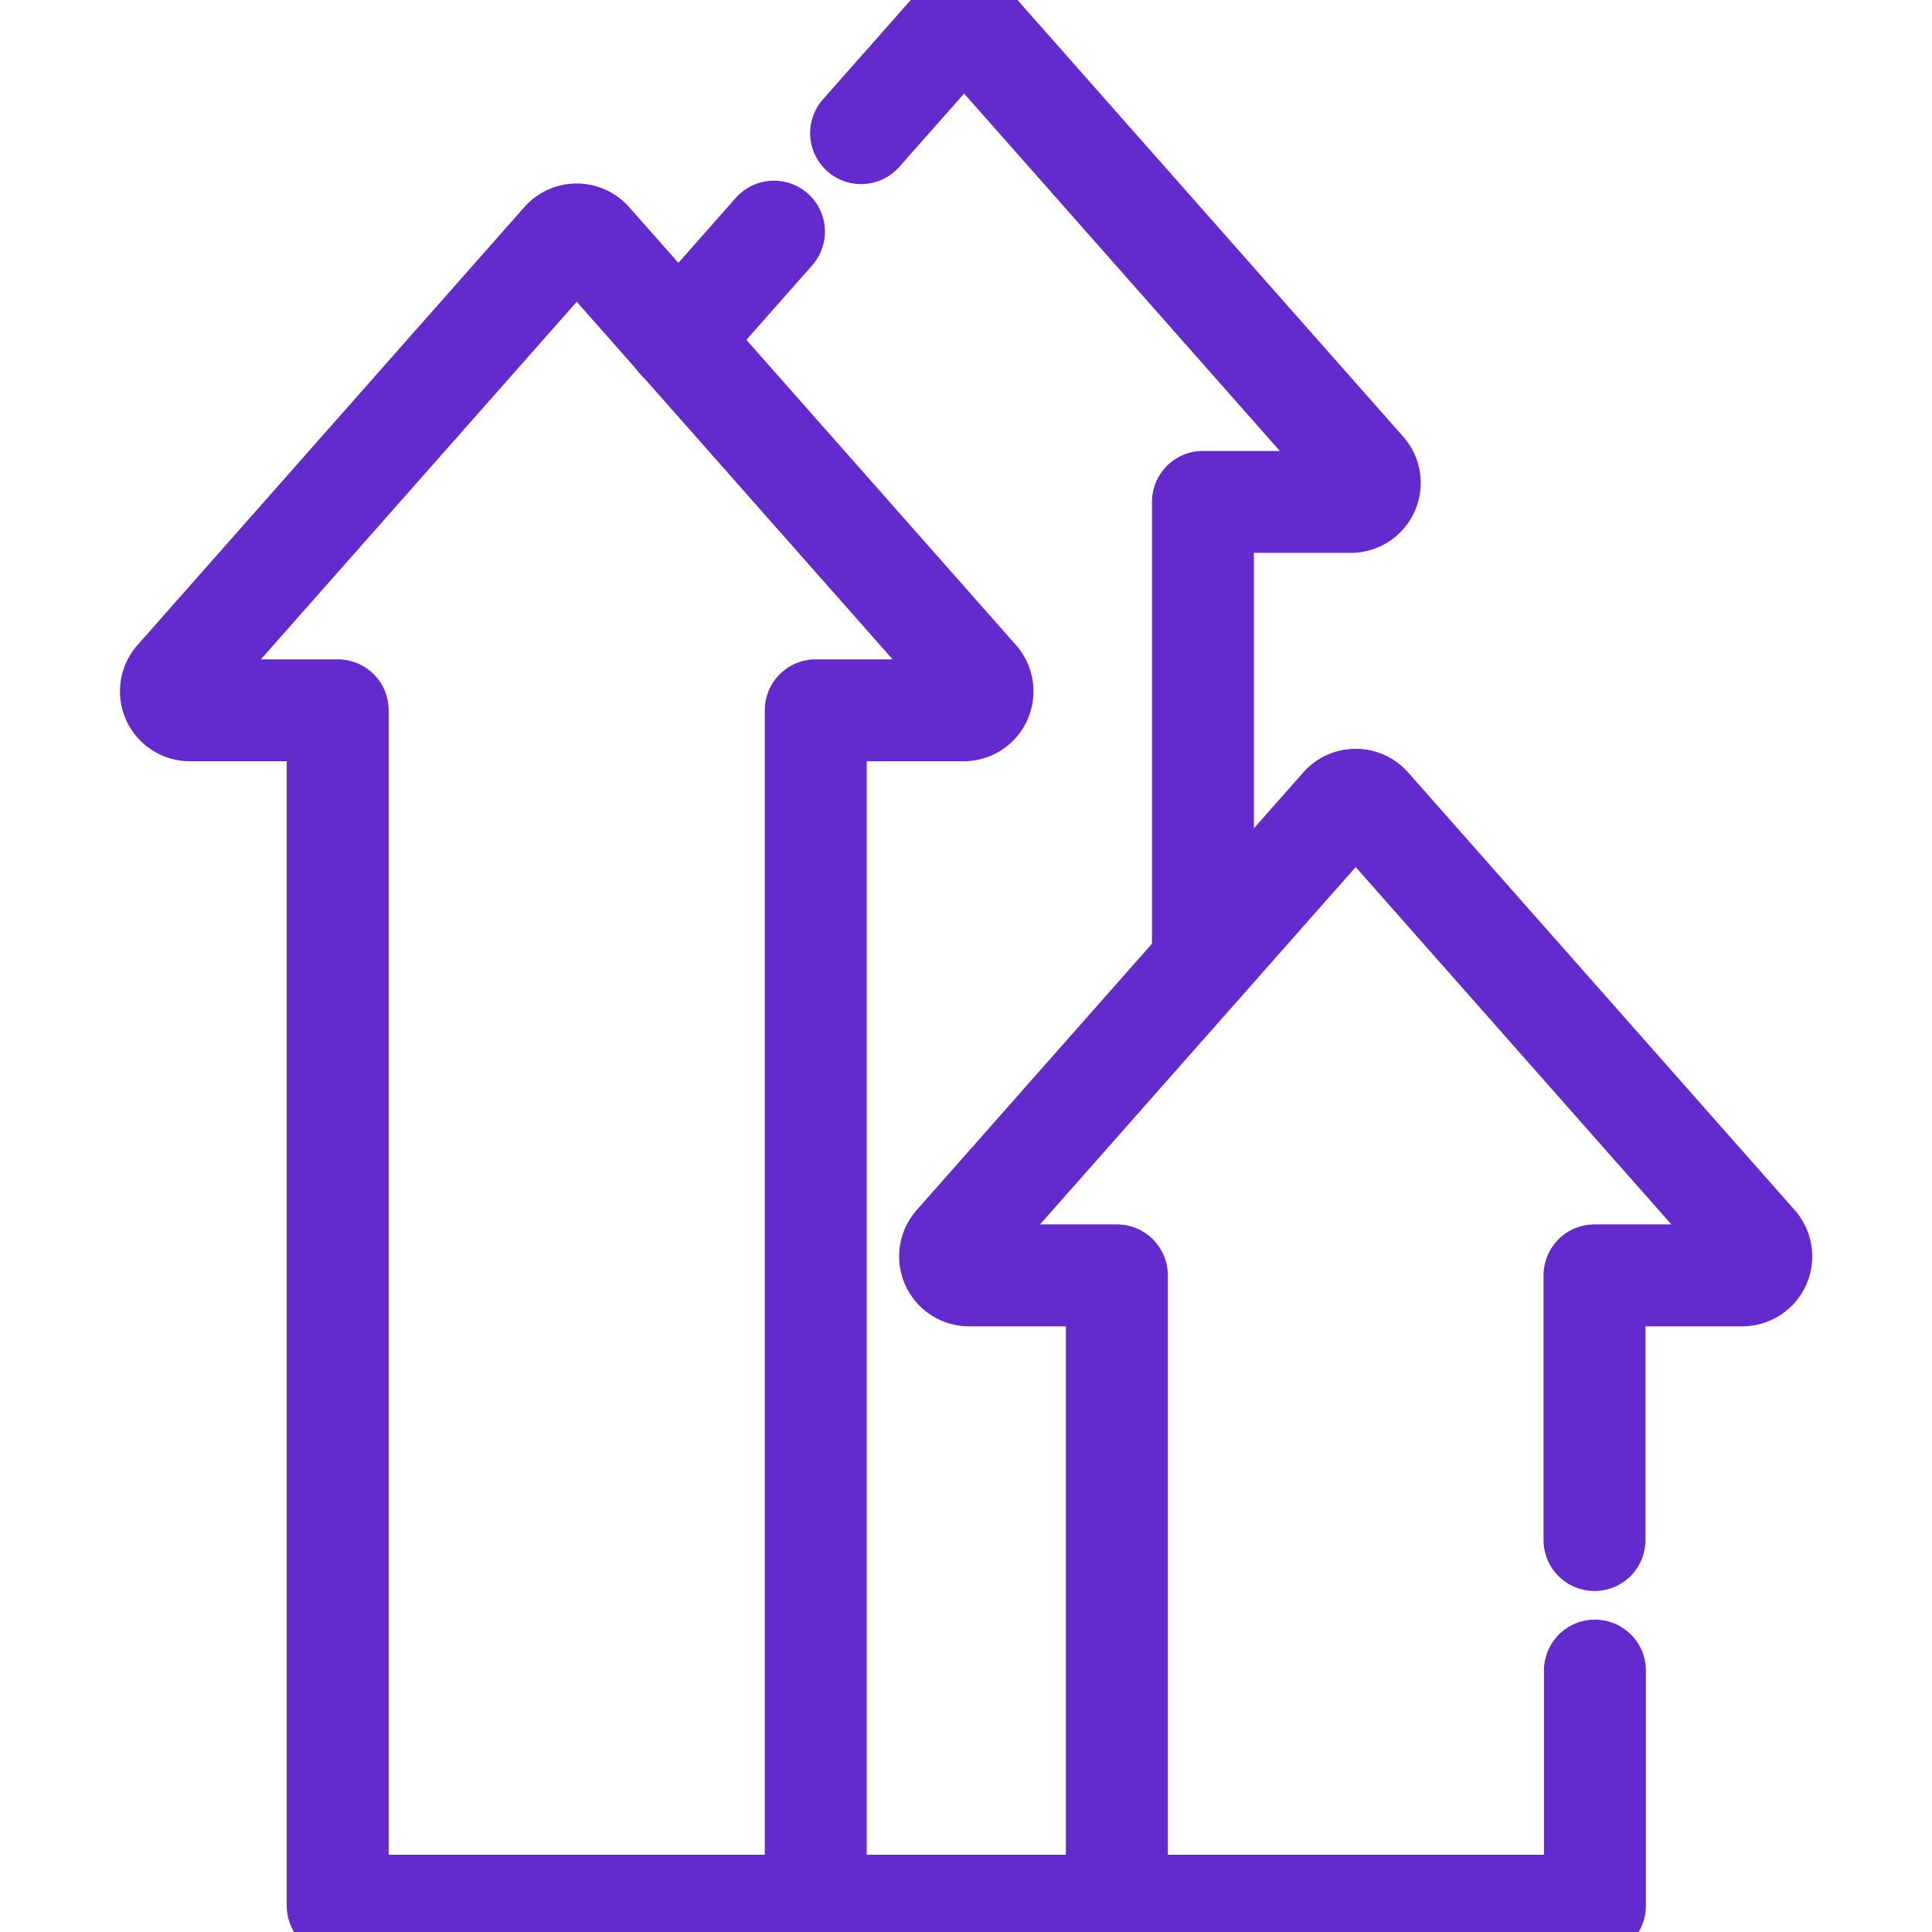 <svg id="g741" xmlns="http://www.w3.org/2000/svg" xmlns:xlink="http://www.w3.org/1999/xlink" width="37.908" height="37.908" viewBox="0 0 37.908 37.908">
  <defs>
    <clipPath id="clip-path">
      <path id="path747" d="M0-682.665H37.908v37.908H0Z" transform="translate(0 682.665)" fill="#632acd"/>
    </clipPath>
  </defs>
  <g id="g743" transform="translate(0 0)">
    <g id="g745" clip-path="url(#clip-path)">
      <g id="g751" transform="translate(16.893 0.516)">
        <path id="path753" d="M-114.128-312.522v-9.043h2.9a.372.372,0,0,0,.279-.619l-7.586-8.588a.372.372,0,0,0-.558,0l-1.742,1.971" transform="translate(120.838 330.897)" fill="none" stroke="#632acd" stroke-linecap="round" stroke-linejoin="round" stroke-width="2"/>
      </g>
      <g id="g755" transform="translate(14.223 37.392)">
        <path id="path757" d="M0,0H7.683" transform="translate(0 0)" fill="none" stroke="#632acd" stroke-linecap="round" stroke-linejoin="round" stroke-width="2"/>
      </g>
      <g id="g759" transform="translate(13.306 4.545)">
        <path id="path761" d="M-31.973,0l-1.88,2.128" transform="translate(33.853)" fill="none" stroke="#632acd" stroke-linecap="round" stroke-linejoin="round" stroke-width="2"/>
      </g>
      <g id="g763" transform="translate(3.353 4.605)">
        <path id="path765" d="M-130.623-2.139l-7.586,8.588a.372.372,0,0,0,.279.618h2.9V30.522h9.38V7.067h2.9a.372.372,0,0,0,.279-.618l-7.586-8.588A.372.372,0,0,0-130.623-2.139Z" transform="translate(138.303 2.265)" fill="none" stroke="#632acd" stroke-linecap="round" stroke-linejoin="round" stroke-width="2"/>
      </g>
      <g id="g767" transform="translate(18.637 15.692)">
        <path id="path769" d="M-215.134-247.036v-5.193h2.9a.372.372,0,0,0,.279-.618l-7.586-8.588a.372.372,0,0,0-.558,0l-7.586,8.588a.372.372,0,0,0,.279.618h2.9v12.368h9.38v-4.613" transform="translate(227.783 261.561)" fill="none" stroke="#632acd" stroke-linecap="round" stroke-linejoin="round" stroke-width="2"/>
      </g>
    </g>
  </g>
</svg>
